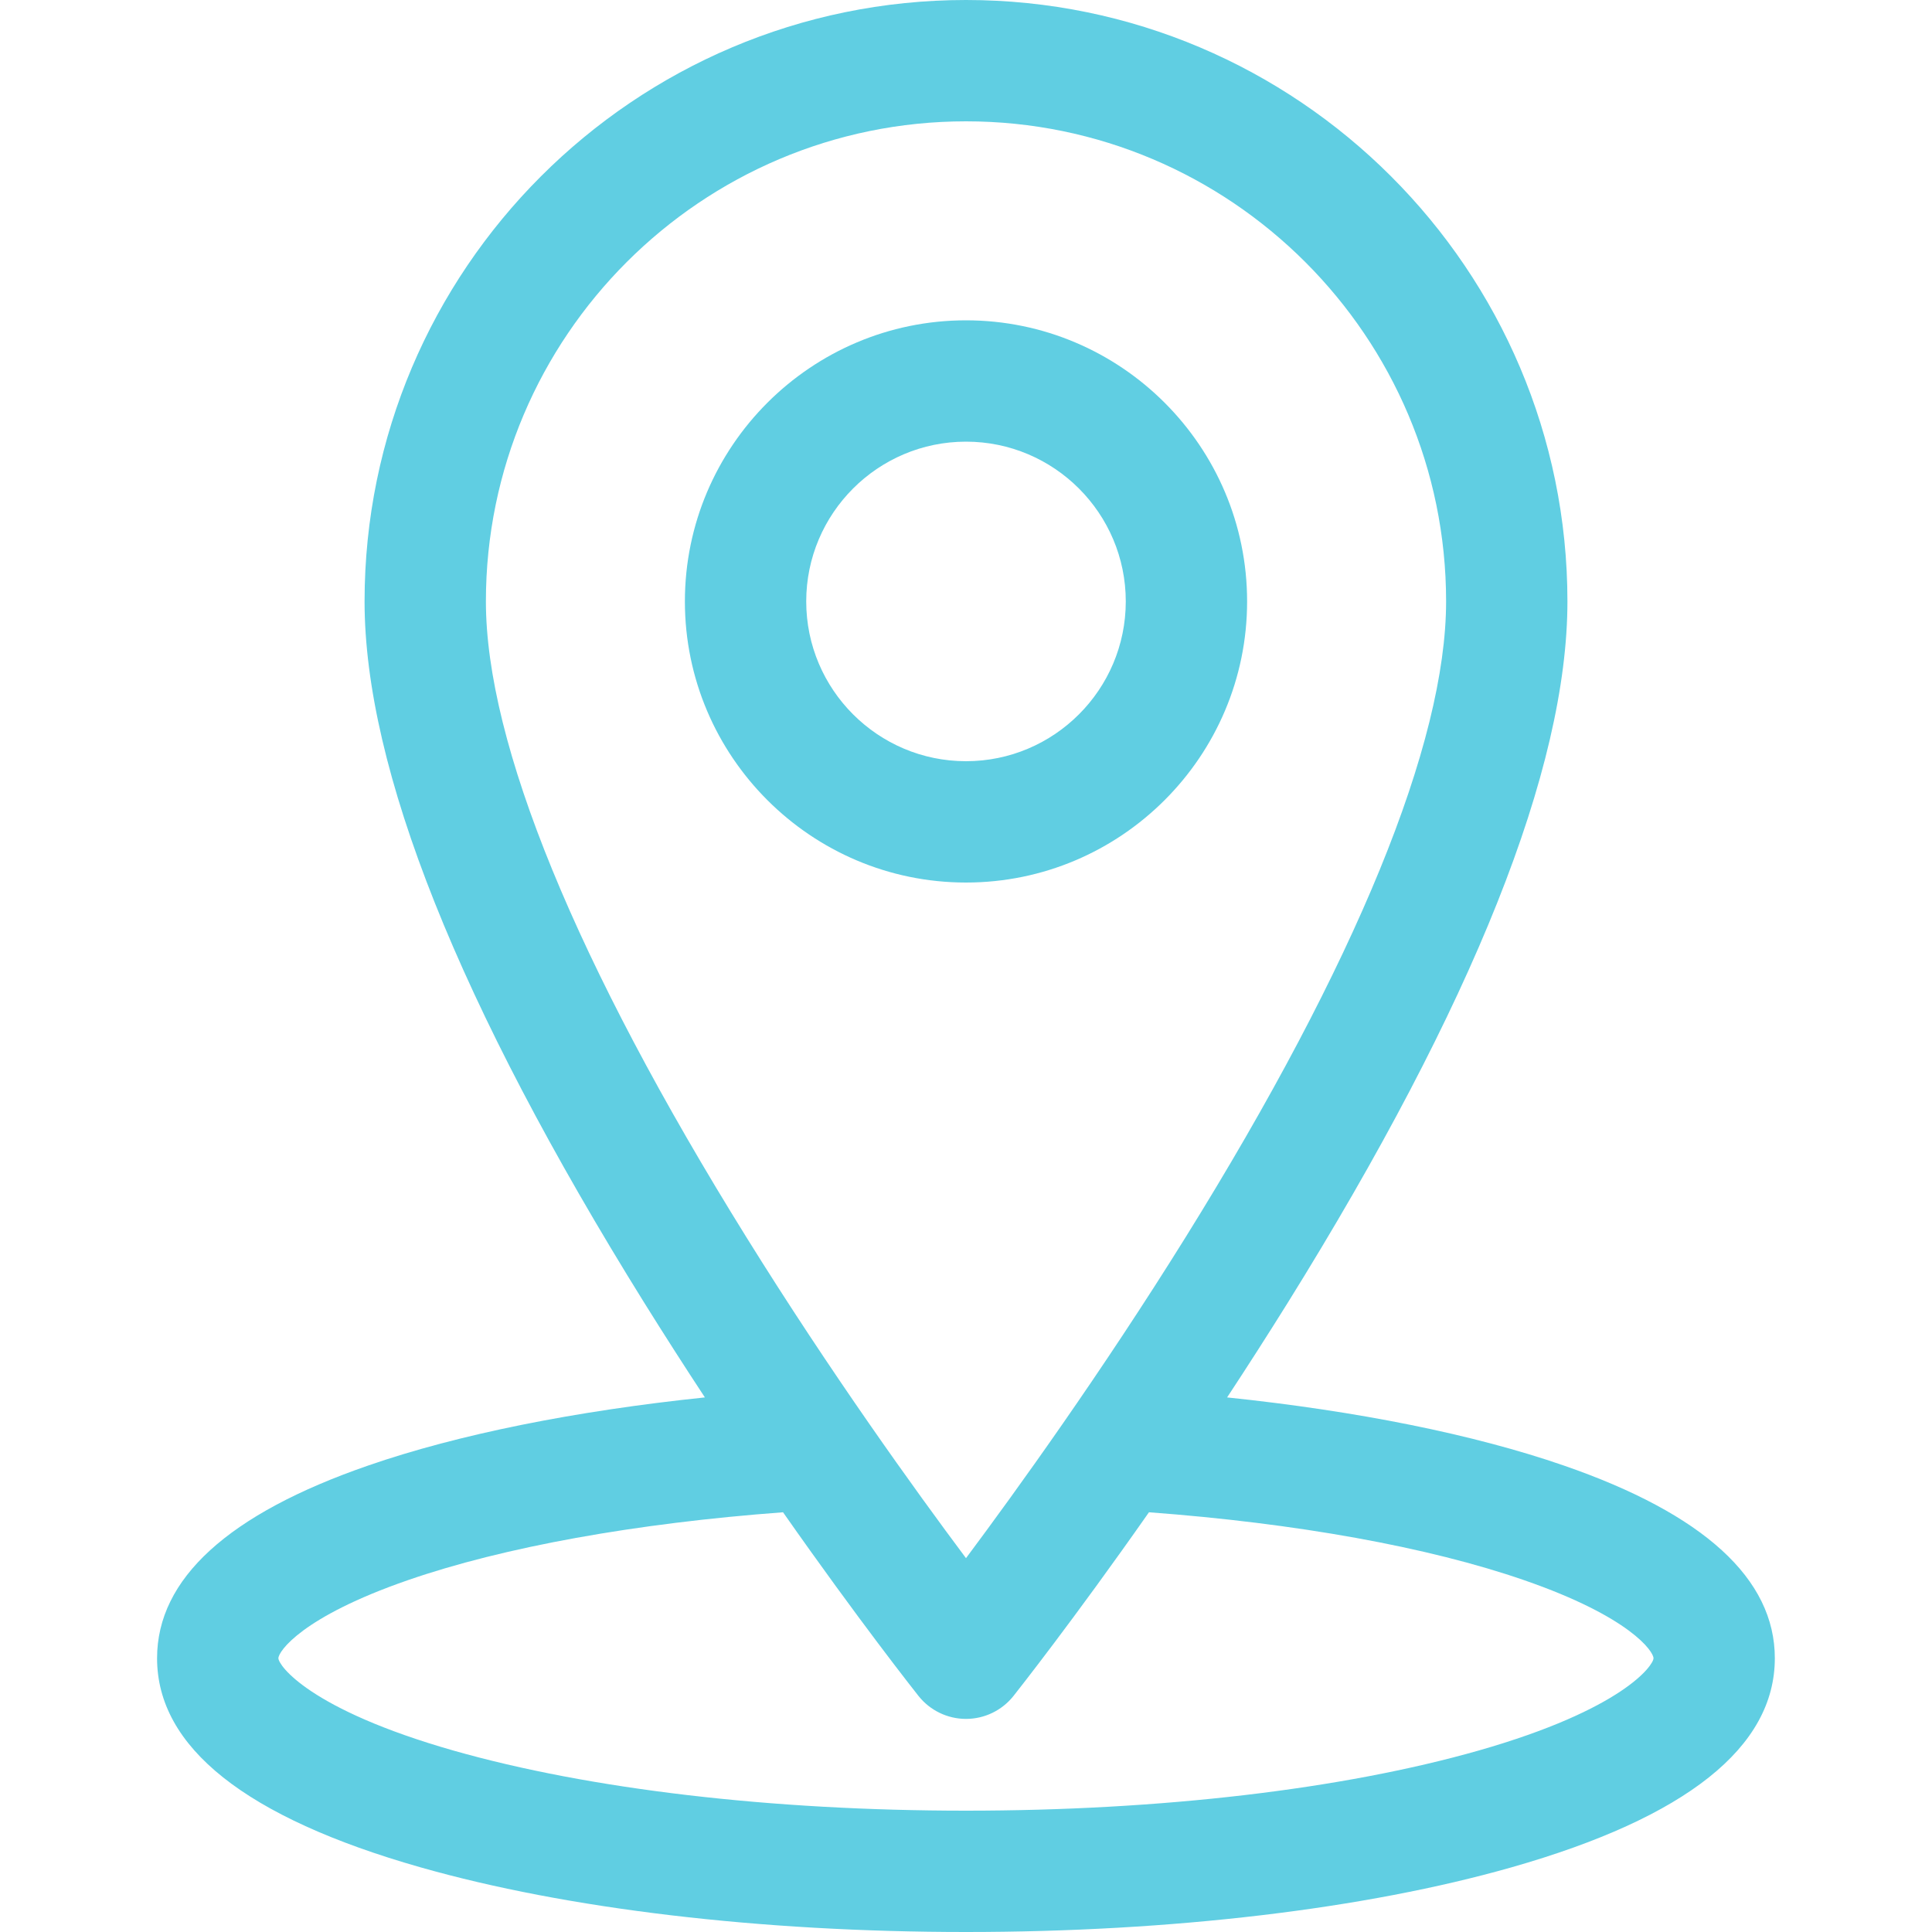 <svg width="20" height="20" viewBox="0 0 20 20" fill="none" xmlns="http://www.w3.org/2000/svg">
<path d="M16.188 15.171C15.258 14.849 14.047 14.606 12.703 14.466C12.909 14.153 13.12 13.824 13.332 13.484C15.252 10.397 16.226 7.955 16.226 6.226C16.226 2.793 13.433 0 10 0C6.567 0 3.774 2.793 3.774 6.226C3.774 7.955 4.748 10.397 6.668 13.484C6.88 13.824 7.091 14.153 7.297 14.466C5.953 14.606 4.741 14.849 3.812 15.171C2.362 15.672 1.626 16.344 1.626 17.166C1.626 18.087 2.543 18.815 4.351 19.33C5.868 19.762 7.874 20 10 20C12.125 20 14.132 19.762 15.649 19.33C17.457 18.815 18.373 18.087 18.373 17.166C18.373 16.344 17.638 15.672 16.188 15.171ZM5.03 6.226C5.03 3.485 7.26 1.256 10 1.256C12.74 1.256 14.97 3.485 14.97 6.226C14.97 7.694 14.037 9.971 12.272 12.81C11.403 14.207 10.526 15.425 10 16.13C9.473 15.425 8.596 14.207 7.728 12.81C5.963 9.971 5.03 7.694 5.03 6.226ZM15.305 18.122C13.896 18.523 12.012 18.744 10 18.744C7.988 18.744 6.104 18.523 4.695 18.122C3.198 17.695 2.882 17.238 2.882 17.166C2.882 17.097 3.121 16.739 4.222 16.358C5.215 16.014 6.584 15.768 8.106 15.655C8.889 16.773 9.471 17.509 9.508 17.556C9.627 17.706 9.808 17.794 10 17.794C10.192 17.794 10.373 17.706 10.492 17.556C10.529 17.509 11.111 16.773 11.894 15.655C13.416 15.768 14.785 16.014 15.778 16.358C16.879 16.739 17.117 17.097 17.117 17.166C17.117 17.238 16.802 17.695 15.305 18.122Z" fill="#60CEE2"/>
<path d="M10 3.316C8.396 3.316 7.09 4.622 7.09 6.226C7.09 7.83 8.396 9.136 10 9.136C11.604 9.136 12.91 7.83 12.91 6.226C12.91 4.622 11.605 3.316 10 3.316ZM10 7.88C9.088 7.88 8.346 7.138 8.346 6.226C8.346 5.314 9.088 4.572 10 4.572C10.912 4.572 11.654 5.314 11.654 6.226C11.654 7.138 10.912 7.88 10 7.88Z" fill="#60CEE2"/>
</svg>
